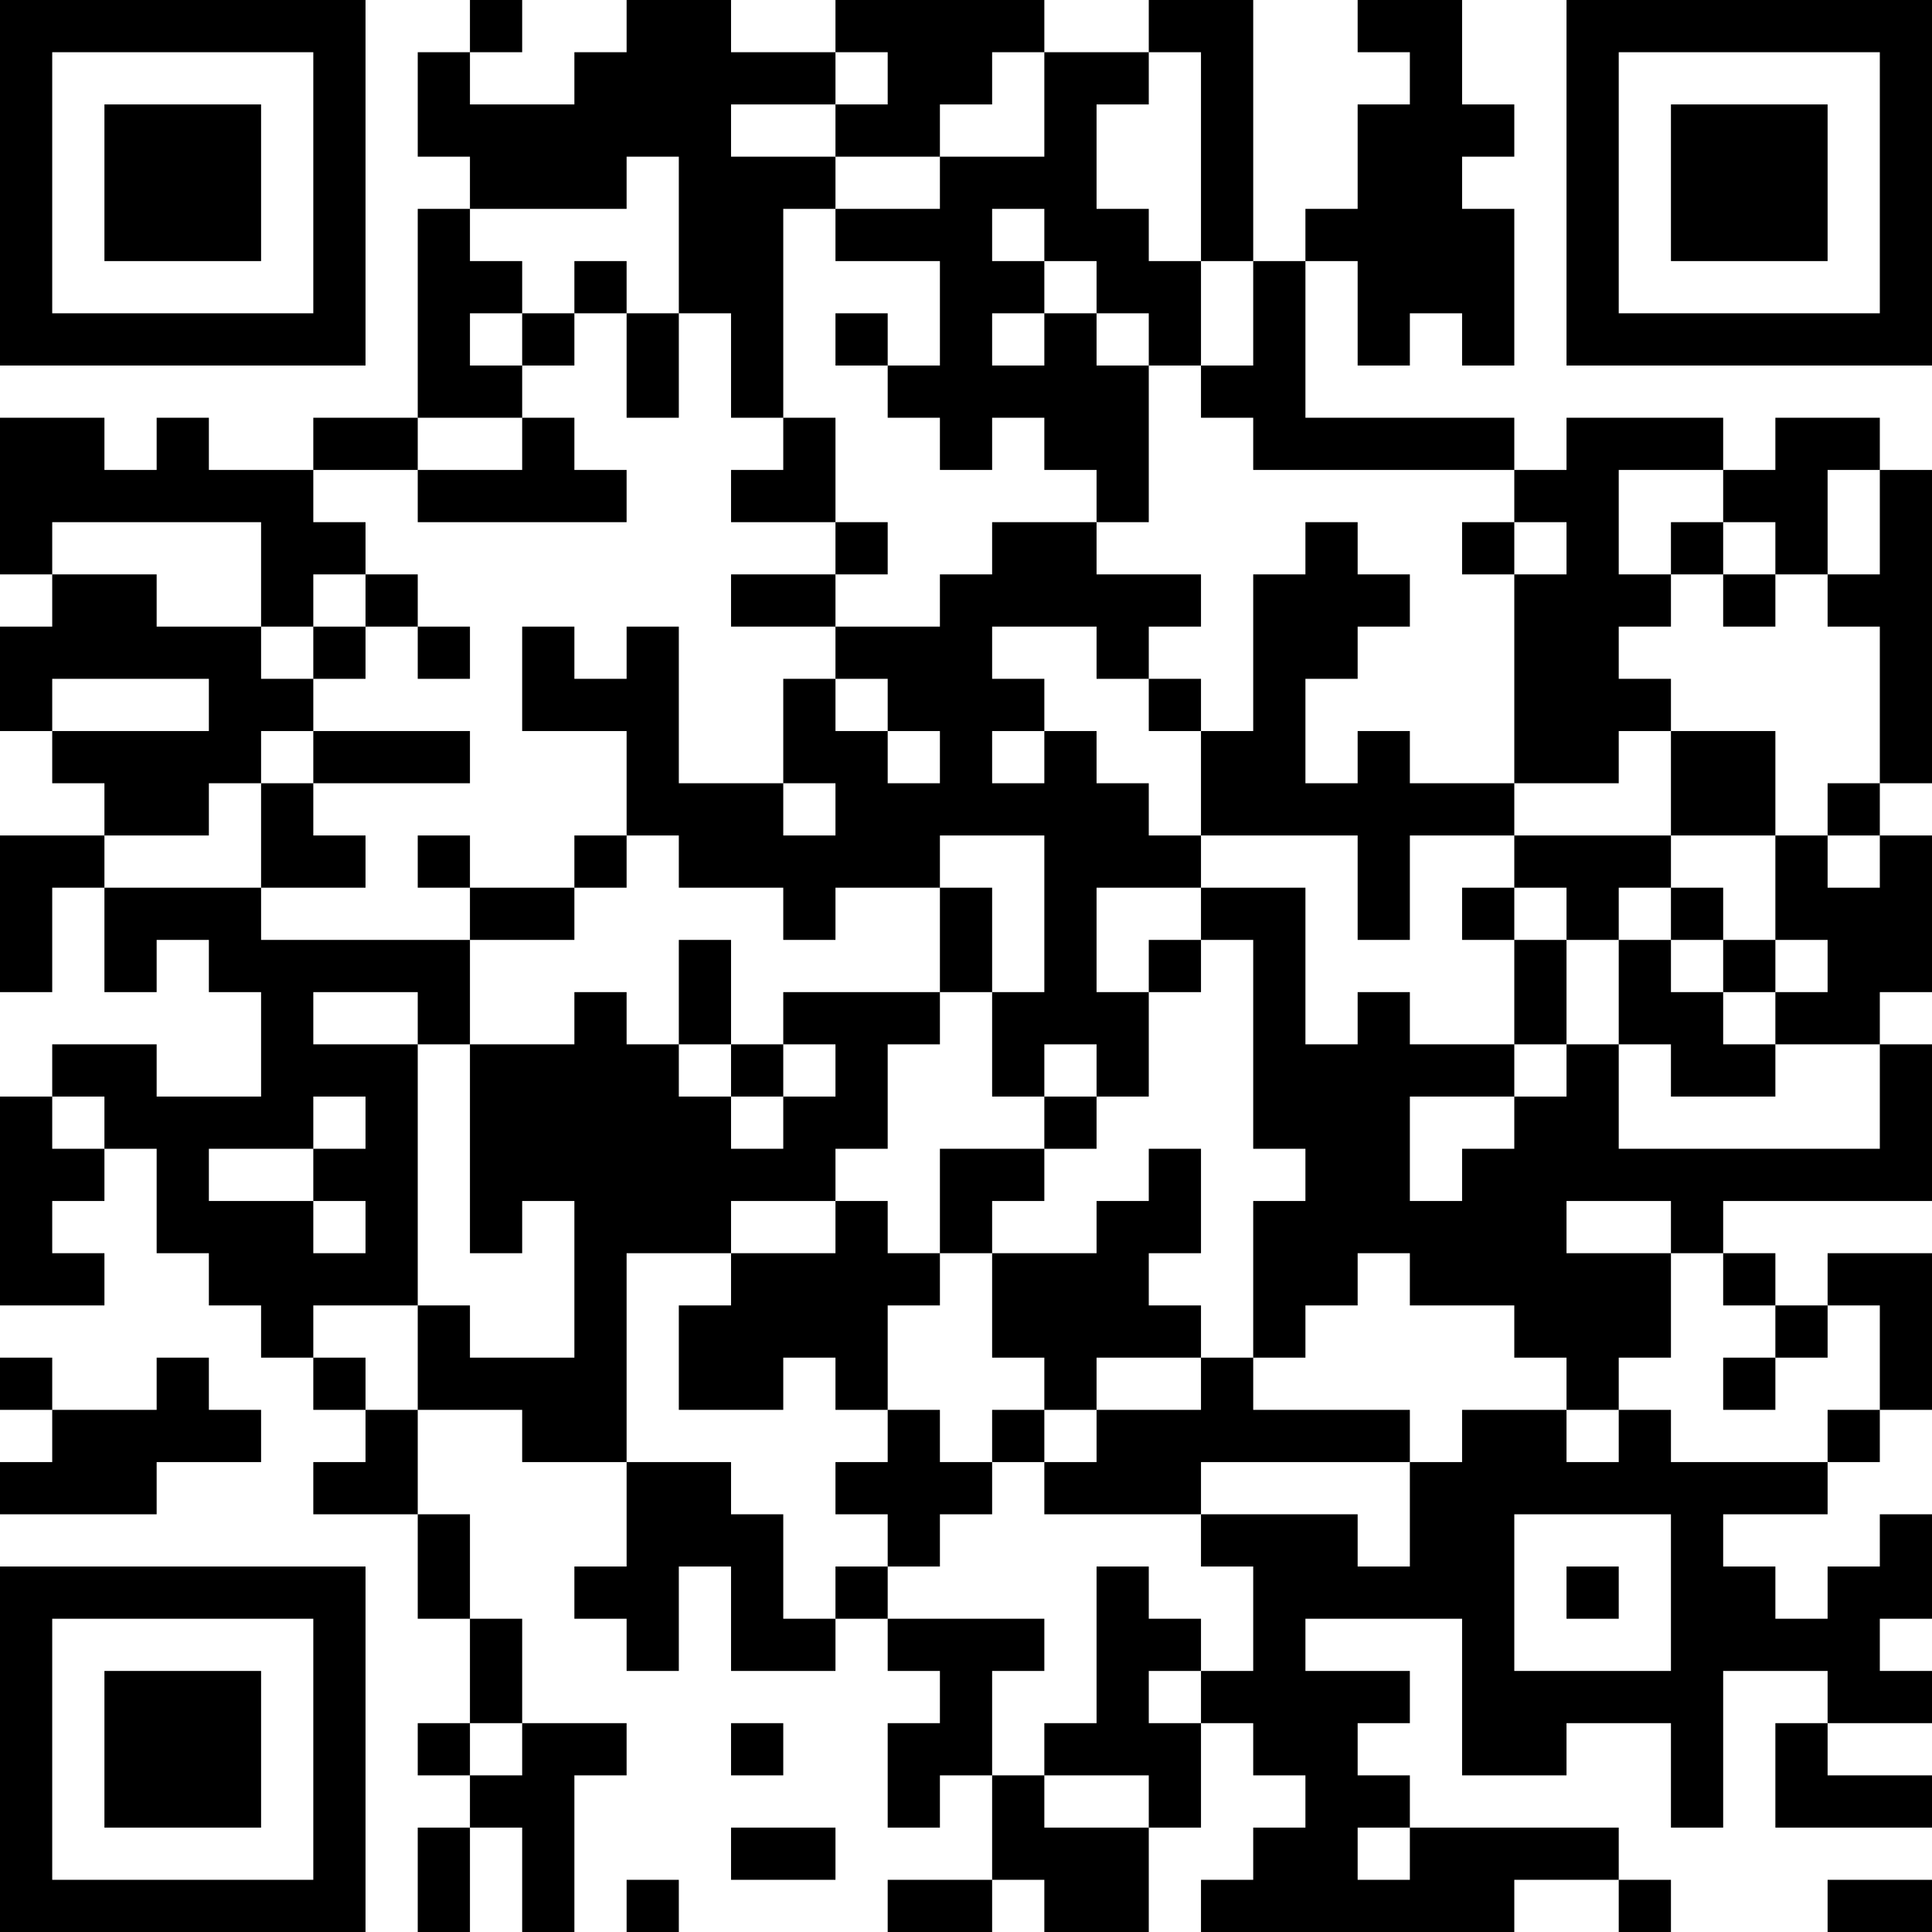 <?xml version="1.0" encoding="UTF-8"?>
<svg xmlns="http://www.w3.org/2000/svg" version="1.1" width="400" height="400" viewBox="0 0 400 400"><rect x="0" y="0" width="400" height="400" fill="#ffffff"/><g transform="scale(10.811)"><g transform="translate(0,0)"><path fill-rule="evenodd" d="M9 0L9 1L8 1L8 3L9 3L9 4L8 4L8 8L6 8L6 9L4 9L4 8L3 8L3 9L2 9L2 8L0 8L0 11L1 11L1 12L0 12L0 14L1 14L1 15L2 15L2 16L0 16L0 19L1 19L1 17L2 17L2 19L3 19L3 18L4 18L4 19L5 19L5 21L3 21L3 20L1 20L1 21L0 21L0 25L2 25L2 24L1 24L1 23L2 23L2 22L3 22L3 24L4 24L4 25L5 25L5 26L6 26L6 27L7 27L7 28L6 28L6 29L8 29L8 31L9 31L9 33L8 33L8 34L9 34L9 35L8 35L8 37L9 37L9 35L10 35L10 37L11 37L11 34L12 34L12 33L10 33L10 31L9 31L9 29L8 29L8 27L10 27L10 28L12 28L12 30L11 30L11 31L12 31L12 32L13 32L13 30L14 30L14 32L16 32L16 31L17 31L17 32L18 32L18 33L17 33L17 35L18 35L18 34L19 34L19 36L17 36L17 37L19 37L19 36L20 36L20 37L22 37L22 35L23 35L23 33L24 33L24 34L25 34L25 35L24 35L24 36L23 36L23 37L29 37L29 36L31 36L31 37L32 37L32 36L31 36L31 35L27 35L27 34L26 34L26 33L27 33L27 32L25 32L25 31L28 31L28 34L30 34L30 33L32 33L32 35L33 35L33 32L35 32L35 33L34 33L34 35L37 35L37 34L35 34L35 33L37 33L37 32L36 32L36 31L37 31L37 29L36 29L36 30L35 30L35 31L34 31L34 30L33 30L33 29L35 29L35 28L36 28L36 27L37 27L37 24L35 24L35 25L34 25L34 24L33 24L33 23L37 23L37 20L36 20L36 19L37 19L37 16L36 16L36 15L37 15L37 9L36 9L36 8L34 8L34 9L33 9L33 8L30 8L30 9L29 9L29 8L25 8L25 5L26 5L26 7L27 7L27 6L28 6L28 7L29 7L29 4L28 4L28 3L29 3L29 2L28 2L28 0L26 0L26 1L27 1L27 2L26 2L26 4L25 4L25 5L24 5L24 0L22 0L22 1L20 1L20 0L16 0L16 1L14 1L14 0L12 0L12 1L11 1L11 2L9 2L9 1L10 1L10 0ZM16 1L16 2L14 2L14 3L16 3L16 4L15 4L15 8L14 8L14 6L13 6L13 3L12 3L12 4L9 4L9 5L10 5L10 6L9 6L9 7L10 7L10 8L8 8L8 9L6 9L6 10L7 10L7 11L6 11L6 12L5 12L5 10L1 10L1 11L3 11L3 12L5 12L5 13L6 13L6 14L5 14L5 15L4 15L4 16L2 16L2 17L5 17L5 18L9 18L9 20L8 20L8 19L6 19L6 20L8 20L8 25L6 25L6 26L7 26L7 27L8 27L8 25L9 25L9 26L11 26L11 23L10 23L10 24L9 24L9 20L11 20L11 19L12 19L12 20L13 20L13 21L14 21L14 22L15 22L15 21L16 21L16 20L15 20L15 19L18 19L18 20L17 20L17 22L16 22L16 23L14 23L14 24L12 24L12 28L14 28L14 29L15 29L15 31L16 31L16 30L17 30L17 31L20 31L20 32L19 32L19 34L20 34L20 35L22 35L22 34L20 34L20 33L21 33L21 30L22 30L22 31L23 31L23 32L22 32L22 33L23 33L23 32L24 32L24 30L23 30L23 29L26 29L26 30L27 30L27 28L28 28L28 27L30 27L30 28L31 28L31 27L32 27L32 28L35 28L35 27L36 27L36 25L35 25L35 26L34 26L34 25L33 25L33 24L32 24L32 23L30 23L30 24L32 24L32 26L31 26L31 27L30 27L30 26L29 26L29 25L27 25L27 24L26 24L26 25L25 25L25 26L24 26L24 23L25 23L25 22L24 22L24 18L23 18L23 17L25 17L25 20L26 20L26 19L27 19L27 20L29 20L29 21L27 21L27 23L28 23L28 22L29 22L29 21L30 21L30 20L31 20L31 22L36 22L36 20L34 20L34 19L35 19L35 18L34 18L34 16L35 16L35 17L36 17L36 16L35 16L35 15L36 15L36 12L35 12L35 11L36 11L36 9L35 9L35 11L34 11L34 10L33 10L33 9L31 9L31 11L32 11L32 12L31 12L31 13L32 13L32 14L31 14L31 15L29 15L29 11L30 11L30 10L29 10L29 9L24 9L24 8L23 8L23 7L24 7L24 5L23 5L23 1L22 1L22 2L21 2L21 4L22 4L22 5L23 5L23 7L22 7L22 6L21 6L21 5L20 5L20 4L19 4L19 5L20 5L20 6L19 6L19 7L20 7L20 6L21 6L21 7L22 7L22 10L21 10L21 9L20 9L20 8L19 8L19 9L18 9L18 8L17 8L17 7L18 7L18 5L16 5L16 4L18 4L18 3L20 3L20 1L19 1L19 2L18 2L18 3L16 3L16 2L17 2L17 1ZM11 5L11 6L10 6L10 7L11 7L11 6L12 6L12 8L13 8L13 6L12 6L12 5ZM16 6L16 7L17 7L17 6ZM10 8L10 9L8 9L8 10L12 10L12 9L11 9L11 8ZM15 8L15 9L14 9L14 10L16 10L16 11L14 11L14 12L16 12L16 13L15 13L15 15L13 15L13 12L12 12L12 13L11 13L11 12L10 12L10 14L12 14L12 16L11 16L11 17L9 17L9 16L8 16L8 17L9 17L9 18L11 18L11 17L12 17L12 16L13 16L13 17L15 17L15 18L16 18L16 17L18 17L18 19L19 19L19 21L20 21L20 22L18 22L18 24L17 24L17 23L16 23L16 24L14 24L14 25L13 25L13 27L15 27L15 26L16 26L16 27L17 27L17 28L16 28L16 29L17 29L17 30L18 30L18 29L19 29L19 28L20 28L20 29L23 29L23 28L27 28L27 27L24 27L24 26L23 26L23 25L22 25L22 24L23 24L23 22L22 22L22 23L21 23L21 24L19 24L19 23L20 23L20 22L21 22L21 21L22 21L22 19L23 19L23 18L22 18L22 19L21 19L21 17L23 17L23 16L26 16L26 18L27 18L27 16L29 16L29 17L28 17L28 18L29 18L29 20L30 20L30 18L31 18L31 20L32 20L32 21L34 21L34 20L33 20L33 19L34 19L34 18L33 18L33 17L32 17L32 16L34 16L34 14L32 14L32 16L29 16L29 15L27 15L27 14L26 14L26 15L25 15L25 13L26 13L26 12L27 12L27 11L26 11L26 10L25 10L25 11L24 11L24 14L23 14L23 13L22 13L22 12L23 12L23 11L21 11L21 10L19 10L19 11L18 11L18 12L16 12L16 11L17 11L17 10L16 10L16 8ZM28 10L28 11L29 11L29 10ZM32 10L32 11L33 11L33 12L34 12L34 11L33 11L33 10ZM7 11L7 12L6 12L6 13L7 13L7 12L8 12L8 13L9 13L9 12L8 12L8 11ZM19 12L19 13L20 13L20 14L19 14L19 15L20 15L20 14L21 14L21 15L22 15L22 16L23 16L23 14L22 14L22 13L21 13L21 12ZM1 13L1 14L4 14L4 13ZM16 13L16 14L17 14L17 15L18 15L18 14L17 14L17 13ZM6 14L6 15L5 15L5 17L7 17L7 16L6 16L6 15L9 15L9 14ZM15 15L15 16L16 16L16 15ZM18 16L18 17L19 17L19 19L20 19L20 16ZM29 17L29 18L30 18L30 17ZM31 17L31 18L32 18L32 19L33 19L33 18L32 18L32 17ZM13 18L13 20L14 20L14 21L15 21L15 20L14 20L14 18ZM20 20L20 21L21 21L21 20ZM1 21L1 22L2 22L2 21ZM6 21L6 22L4 22L4 23L6 23L6 24L7 24L7 23L6 23L6 22L7 22L7 21ZM18 24L18 25L17 25L17 27L18 27L18 28L19 28L19 27L20 27L20 28L21 28L21 27L23 27L23 26L21 26L21 27L20 27L20 26L19 26L19 24ZM0 26L0 27L1 27L1 28L0 28L0 29L3 29L3 28L5 28L5 27L4 27L4 26L3 26L3 27L1 27L1 26ZM33 26L33 27L34 27L34 26ZM29 29L29 32L32 32L32 29ZM30 30L30 31L31 31L31 30ZM9 33L9 34L10 34L10 33ZM14 33L14 34L15 34L15 33ZM14 35L14 36L16 36L16 35ZM26 35L26 36L27 36L27 35ZM12 36L12 37L13 37L13 36ZM35 36L35 37L37 37L37 36ZM0 0L0 7L7 7L7 0ZM1 1L1 6L6 6L6 1ZM2 2L2 5L5 5L5 2ZM30 0L30 7L37 7L37 0ZM31 1L31 6L36 6L36 1ZM32 2L32 5L35 5L35 2ZM0 30L0 37L7 37L7 30ZM1 31L1 36L6 36L6 31ZM2 32L2 35L5 35L5 32Z" fill="#000000"/></g></g></svg>
